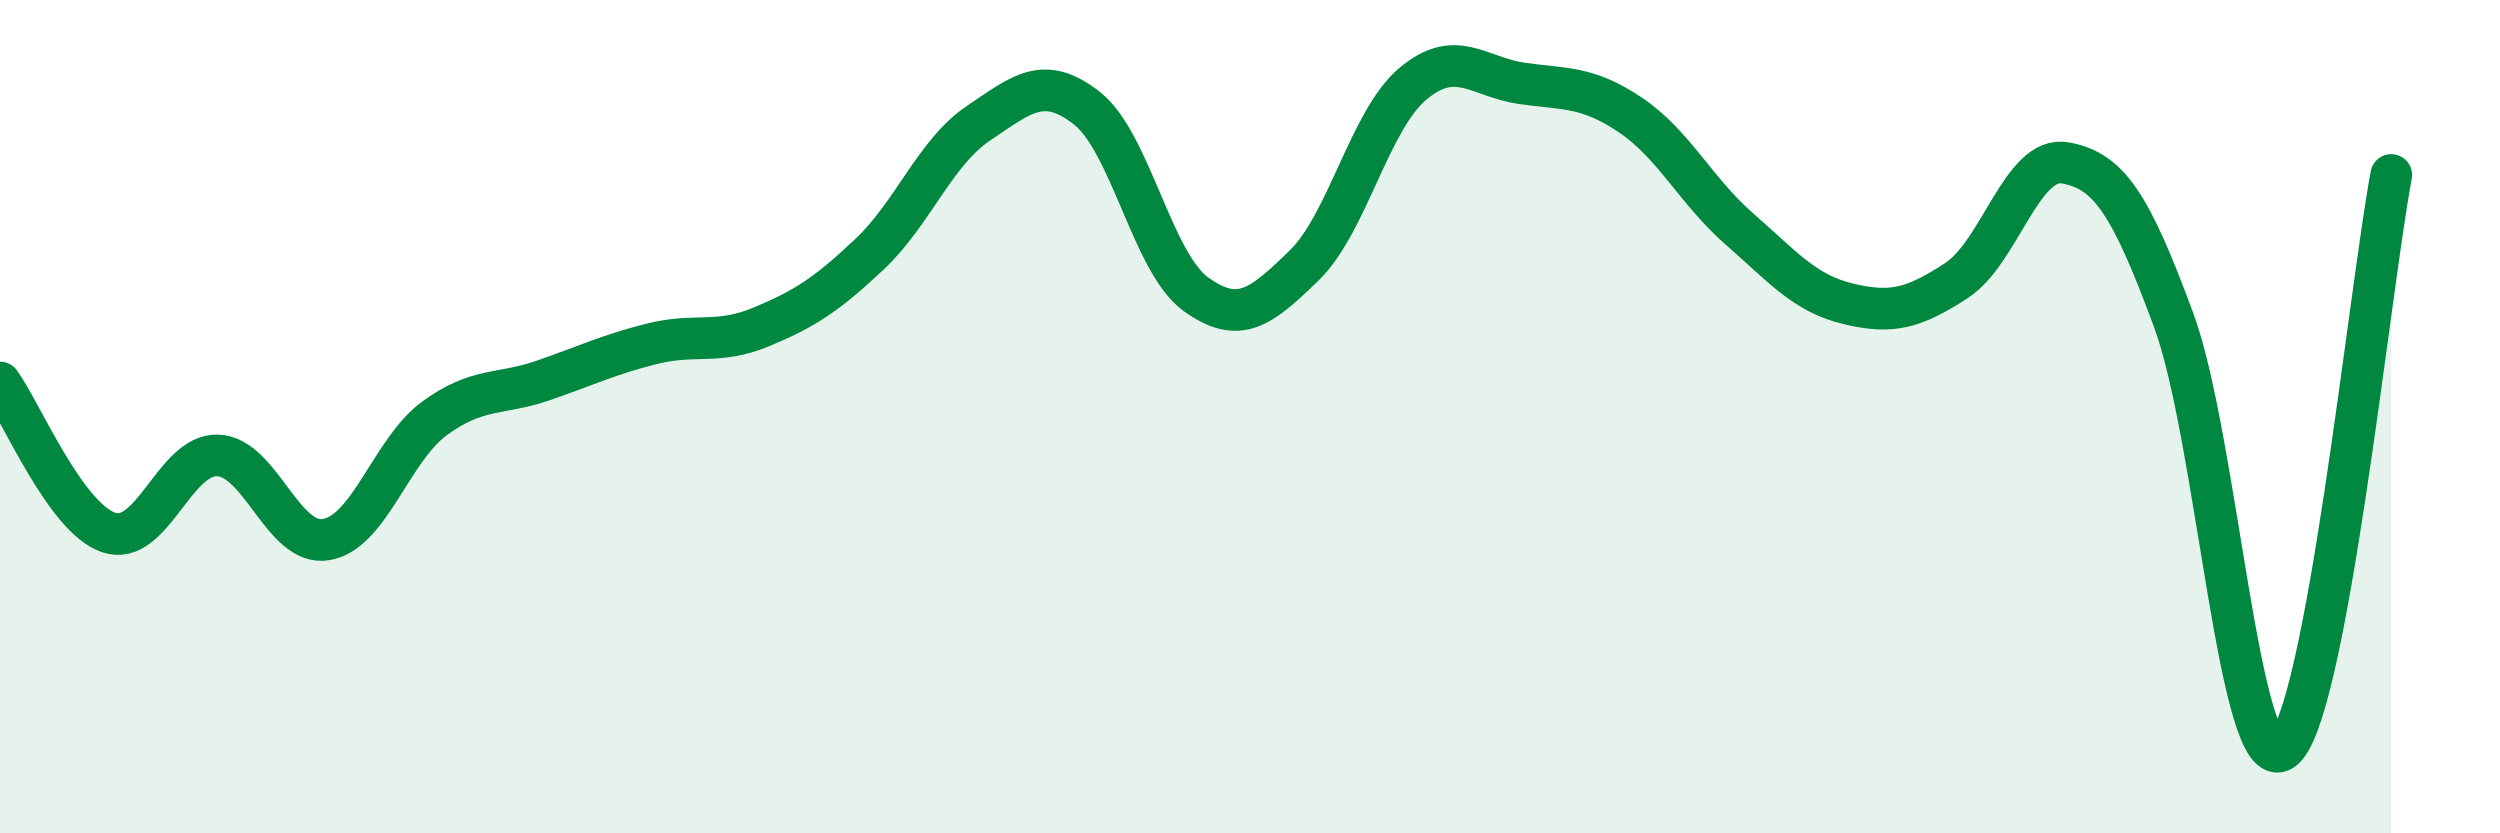 
    <svg width="60" height="20" viewBox="0 0 60 20" xmlns="http://www.w3.org/2000/svg">
      <path
        d="M 0,9.18 C 0.52,9.9 1.57,12.43 2.61,12.78 C 3.65,13.13 4.18,10.9 5.22,10.93 C 6.26,10.96 6.79,13.13 7.83,12.95 C 8.87,12.77 9.39,10.8 10.43,10.04 C 11.47,9.28 12,9.49 13.04,9.13 C 14.08,8.77 14.61,8.51 15.65,8.25 C 16.69,7.99 17.22,8.28 18.26,7.85 C 19.3,7.42 19.83,7.08 20.87,6.1 C 21.91,5.12 22.44,3.66 23.48,2.96 C 24.52,2.26 25.05,1.78 26.09,2.6 C 27.13,3.42 27.66,6.31 28.7,7.06 C 29.74,7.81 30.26,7.38 31.3,6.37 C 32.34,5.36 32.87,2.88 33.91,2.01 C 34.95,1.14 35.48,1.85 36.52,2 C 37.56,2.15 38.09,2.06 39.13,2.76 C 40.17,3.46 40.7,4.58 41.74,5.49 C 42.78,6.4 43.31,7.04 44.35,7.29 C 45.39,7.54 45.92,7.41 46.96,6.73 C 48,6.05 48.53,3.72 49.57,3.91 C 50.61,4.1 51.13,4.87 52.17,7.69 C 53.21,10.51 53.74,18.7 54.78,18 C 55.82,17.3 56.87,6.96 57.39,4.2L57.39 20L0 20Z"
        fill="#008740"
        opacity="0.1"
        stroke-linecap="round"
        stroke-linejoin="round"
      />
      <path
        d="M 0,9.18 C 0.52,9.9 1.57,12.43 2.61,12.78 C 3.65,13.13 4.18,10.9 5.22,10.93 C 6.26,10.96 6.79,13.13 7.83,12.95 C 8.87,12.77 9.39,10.8 10.43,10.04 C 11.47,9.28 12,9.49 13.04,9.13 C 14.08,8.77 14.61,8.51 15.65,8.25 C 16.69,7.99 17.22,8.28 18.26,7.85 C 19.3,7.42 19.83,7.08 20.87,6.1 C 21.91,5.12 22.44,3.66 23.48,2.96 C 24.52,2.26 25.05,1.78 26.09,2.6 C 27.13,3.42 27.66,6.31 28.7,7.06 C 29.74,7.81 30.26,7.38 31.3,6.37 C 32.34,5.36 32.87,2.88 33.91,2.01 C 34.95,1.14 35.48,1.85 36.52,2 C 37.56,2.15 38.09,2.06 39.13,2.76 C 40.17,3.46 40.7,4.58 41.74,5.49 C 42.78,6.4 43.31,7.04 44.35,7.29 C 45.39,7.54 45.92,7.41 46.96,6.73 C 48,6.05 48.53,3.72 49.57,3.91 C 50.61,4.1 51.13,4.87 52.17,7.69 C 53.21,10.51 53.74,18.7 54.78,18 C 55.82,17.3 56.87,6.96 57.39,4.2"
        stroke="#008740"
        stroke-width="1"
        fill="none"
        stroke-linecap="round"
        stroke-linejoin="round"
      />
    </svg>
  
